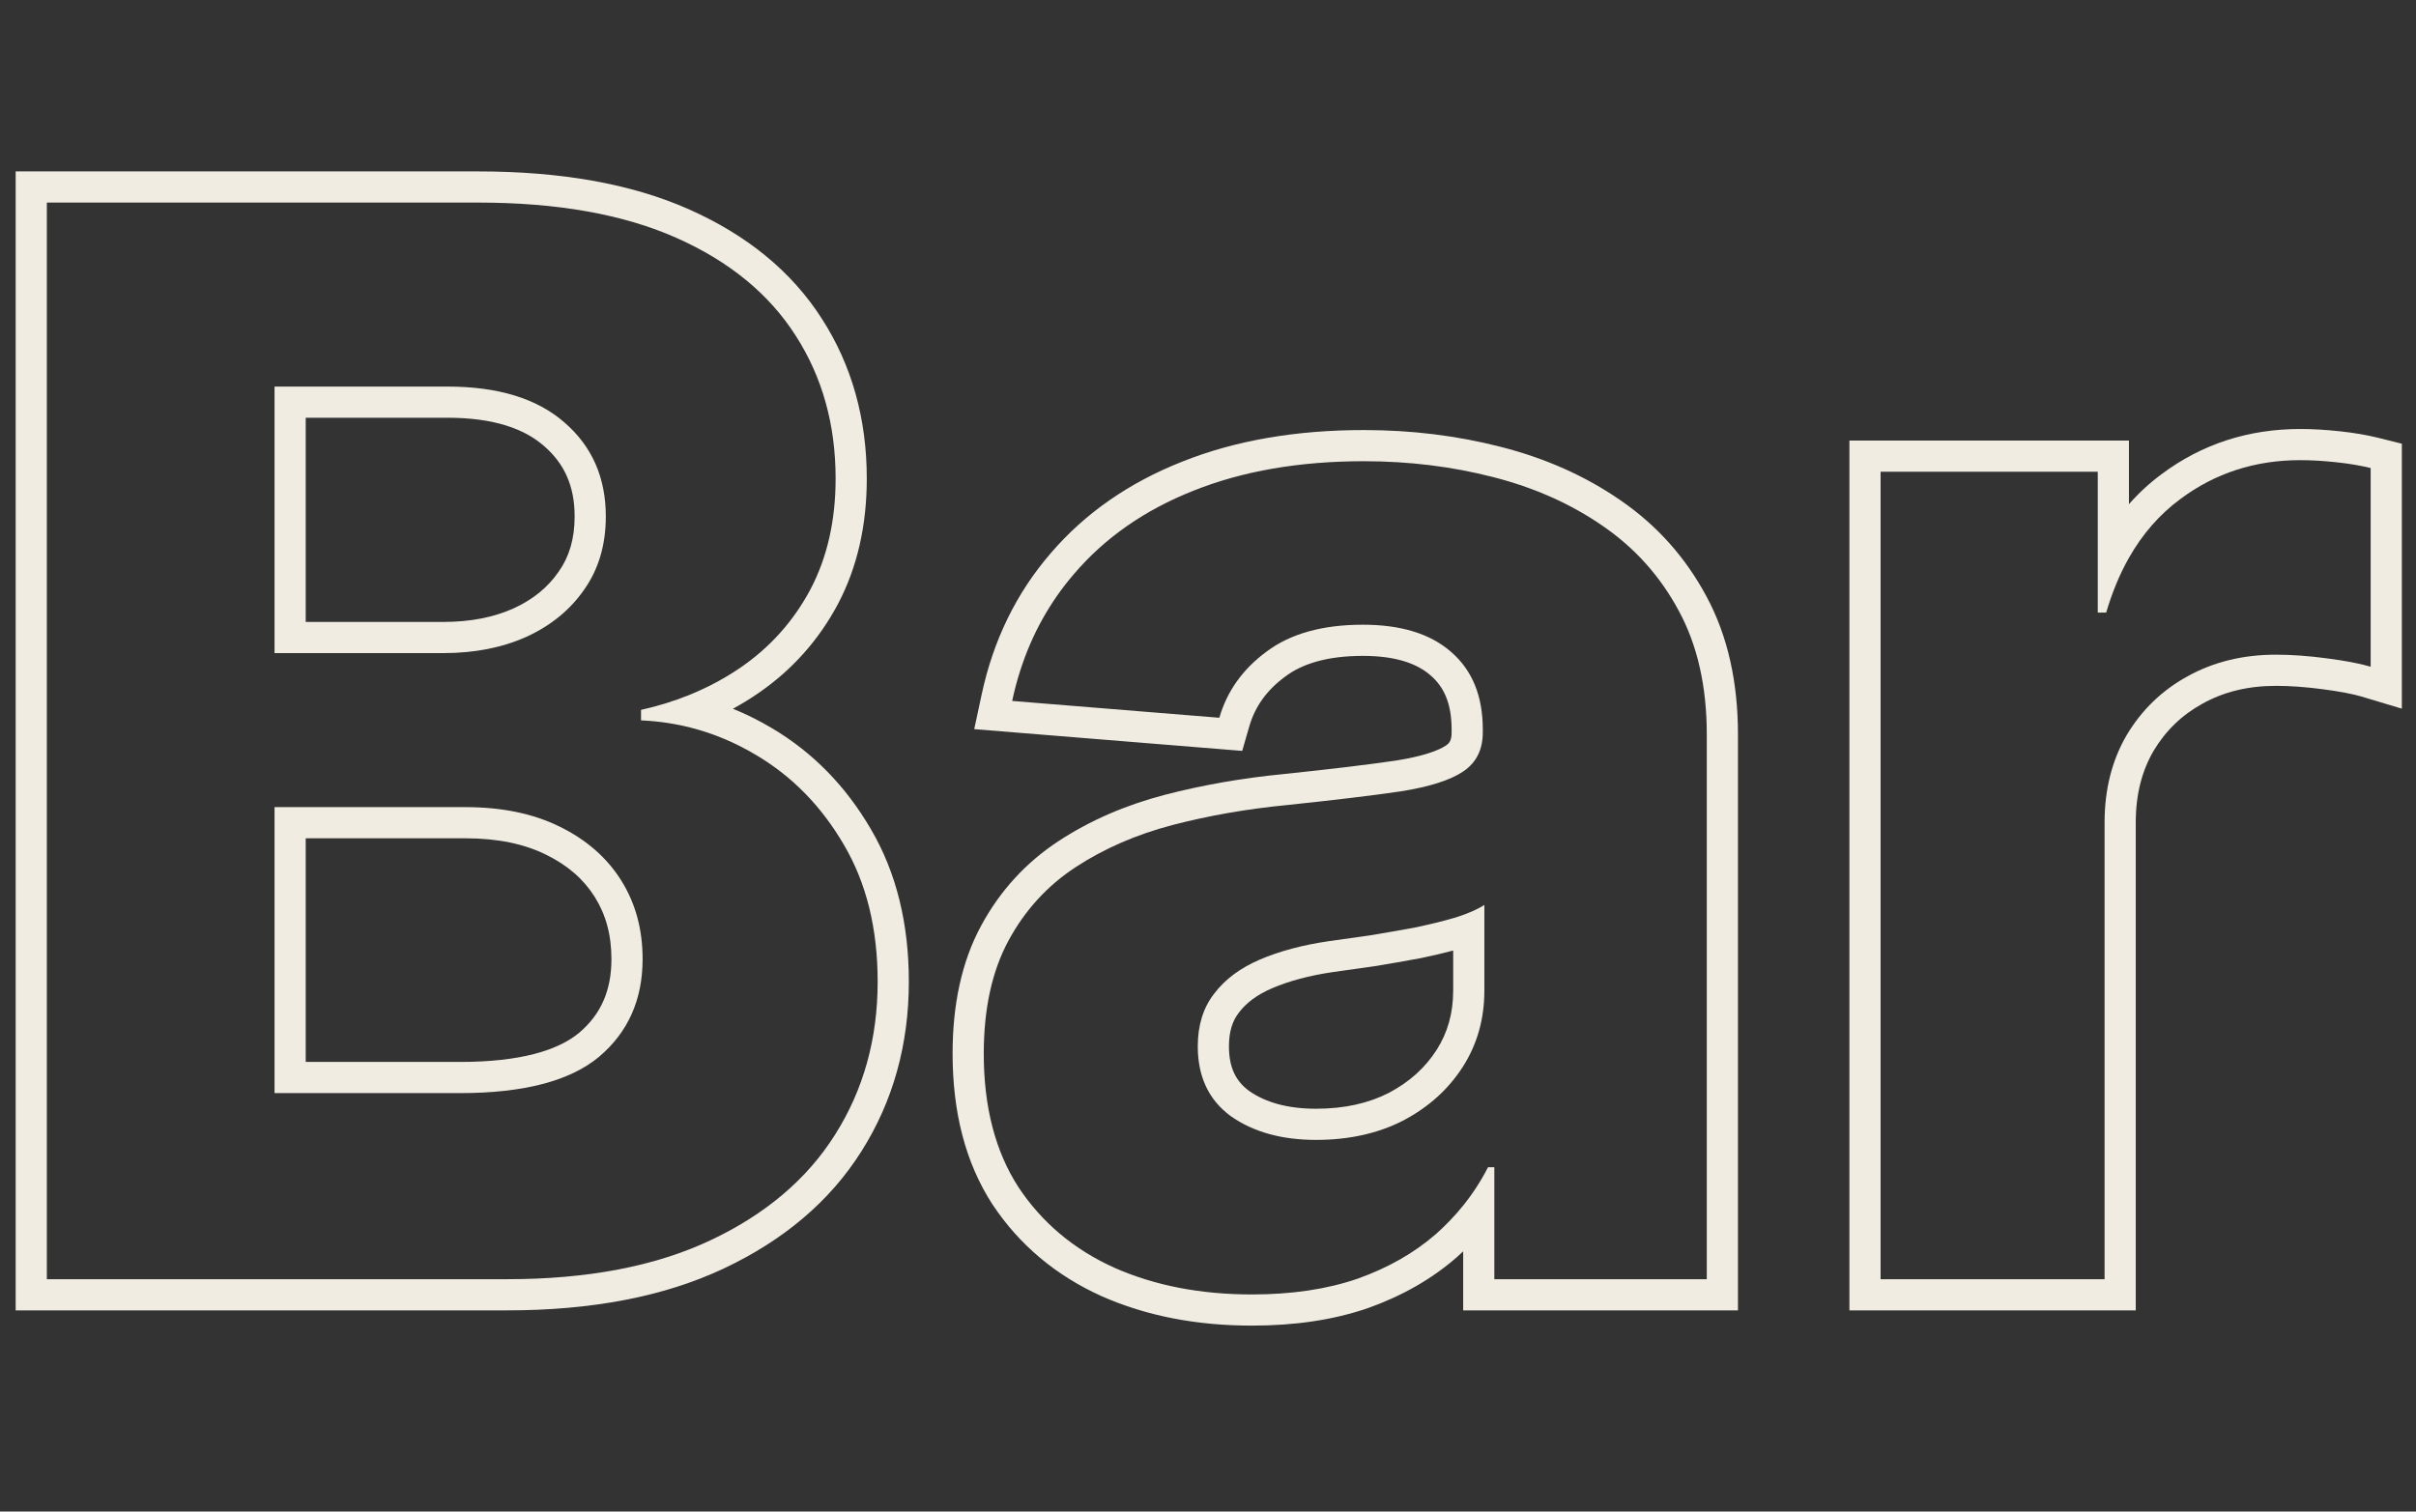 <svg width="155" height="97" viewBox="0 0 155 97" fill="none" xmlns="http://www.w3.org/2000/svg">
<rect x="0" y="0" width="155" height="97" fill="#333333" stroke="none"/>
<path fill-rule="evenodd" clip-rule="evenodd" d="M3.005 13V82.091H32.524C37.697 82.091 42.048 81.259 45.58 79.594C49.111 77.93 51.776 75.67 53.575 72.814C55.397 69.935 56.307 66.662 56.307 62.996C56.307 59.6 55.588 56.677 54.148 54.225C52.709 51.751 50.831 49.828 48.514 48.456C46.22 47.084 43.758 46.342 41.126 46.23V45.555C43.533 45.015 45.669 44.104 47.536 42.822C49.425 41.518 50.91 39.854 51.989 37.83C53.069 35.783 53.609 33.41 53.609 30.711C53.609 27.248 52.754 24.189 51.045 21.535C49.335 18.859 46.783 16.767 43.387 15.26C39.991 13.753 35.751 13 30.668 13H3.005ZM29.521 70.148H17.613V51.796H29.859C32.198 51.796 34.211 52.212 35.897 53.044C37.607 53.877 38.922 55.024 39.844 56.485C40.767 57.947 41.227 59.634 41.227 61.546C41.227 64.155 40.294 66.246 38.428 67.821C36.561 69.373 33.592 70.148 29.521 70.148ZM28.442 41.912H17.613V24.808H28.712C31.95 24.808 34.447 25.572 36.201 27.102C37.978 28.631 38.866 30.644 38.866 33.14C38.866 34.962 38.405 36.525 37.483 37.83C36.583 39.134 35.346 40.146 33.772 40.866C32.22 41.563 30.443 41.912 28.442 41.912Z" />
<path d="M120.65 82.091V30.273H134.583V39.314H135.123C136.067 36.097 137.653 33.669 139.879 32.027C142.106 30.362 144.67 29.53 147.571 29.53C148.291 29.53 149.067 29.575 149.899 29.665C150.731 29.755 151.462 29.879 152.092 30.036V42.788C151.417 42.586 150.484 42.406 149.292 42.249C148.1 42.091 147.009 42.013 146.019 42.013C143.905 42.013 142.016 42.474 140.352 43.396C138.71 44.295 137.405 45.555 136.438 47.174C135.494 48.793 135.021 50.66 135.021 52.774V82.091H120.65Z" />
<path fill-rule="evenodd" clip-rule="evenodd" d="M80.319 83.069C77.013 83.069 74.067 82.496 71.48 81.349C68.894 80.179 66.847 78.459 65.34 76.187C63.856 73.893 63.114 71.037 63.114 67.618C63.114 64.74 63.642 62.322 64.699 60.365C65.756 58.408 67.196 56.834 69.017 55.642C70.839 54.45 72.908 53.551 75.225 52.943C77.564 52.336 80.015 51.909 82.579 51.661C85.593 51.346 88.022 51.054 89.866 50.784C91.71 50.492 93.049 50.065 93.881 49.502C94.713 48.94 95.129 48.108 95.129 47.006V46.803C95.129 44.667 94.454 43.014 93.105 41.844C91.778 40.675 89.889 40.09 87.437 40.09C84.851 40.09 82.793 40.663 81.264 41.81C79.734 42.935 78.722 44.352 78.227 46.061L64.936 44.982C65.61 41.833 66.937 39.112 68.916 36.818C70.895 34.501 73.448 32.724 76.574 31.487C79.723 30.228 83.367 29.598 87.505 29.598C90.383 29.598 93.139 29.936 95.77 30.61C98.424 31.285 100.774 32.331 102.821 33.748C104.89 35.164 106.52 36.986 107.712 39.213C108.904 41.417 109.5 44.06 109.5 47.141V82.091H95.871V74.905H95.466C94.634 76.525 93.521 77.953 92.127 79.19C90.732 80.404 89.057 81.36 87.1 82.057C85.143 82.732 82.883 83.069 80.319 83.069ZM84.435 73.151C86.549 73.151 88.416 72.735 90.035 71.903C91.654 71.048 92.925 69.901 93.847 68.462C94.769 67.022 95.23 65.392 95.23 63.57V58.071C94.78 58.364 94.162 58.633 93.375 58.881C92.61 59.106 91.744 59.319 90.777 59.522C89.81 59.702 88.843 59.87 87.876 60.028C86.909 60.163 86.032 60.286 85.245 60.399C83.558 60.646 82.085 61.04 80.825 61.58C79.566 62.12 78.587 62.85 77.89 63.773C77.193 64.672 76.844 65.797 76.844 67.146C76.844 69.103 77.553 70.598 78.97 71.633C80.409 72.645 82.231 73.151 84.435 73.151Z" />
<path fill-rule="evenodd" clip-rule="evenodd" d="M29.521 70.148C33.592 70.148 36.561 69.373 38.428 67.821C40.294 66.246 41.227 64.155 41.227 61.546C41.227 59.634 40.767 57.947 39.844 56.485C38.922 55.024 37.607 53.877 35.897 53.044C34.211 52.212 32.198 51.796 29.859 51.796H17.613V70.148H29.521ZM35.012 54.838L35.022 54.843C36.431 55.529 37.449 56.437 38.153 57.553C38.852 58.662 39.227 59.97 39.227 61.546C39.227 63.608 38.522 65.122 37.144 66.287C35.808 67.394 33.41 68.148 29.521 68.148H19.613V53.796H29.859C31.964 53.796 33.66 54.171 35.012 54.838Z" fill="#F0ECE1"/>
<path fill-rule="evenodd" clip-rule="evenodd" d="M28.442 41.912C30.443 41.912 32.22 41.563 33.772 40.866C35.346 40.146 36.583 39.134 37.483 37.83C38.405 36.525 38.866 34.962 38.866 33.14C38.866 30.644 37.978 28.631 36.201 27.102C34.447 25.572 31.95 24.808 28.712 24.808H17.613V41.912H28.442ZM35.85 36.675L35.843 36.684L35.836 36.694C35.161 37.673 34.221 38.461 32.946 39.044C31.695 39.605 30.207 39.912 28.442 39.912H19.613V26.808H28.712C31.656 26.808 33.617 27.503 34.887 28.609L34.896 28.617C36.2 29.74 36.866 31.183 36.866 33.14C36.866 34.609 36.501 35.754 35.85 36.675Z" fill="#F0ECE1"/>
<path fill-rule="evenodd" clip-rule="evenodd" d="M1.005 11V84.091H32.524C37.9 84.091 42.562 83.228 46.432 81.404C50.253 79.603 53.234 77.107 55.267 73.88C57.305 70.658 58.307 67.01 58.307 62.996C58.307 59.316 57.526 56.029 55.875 53.216C54.276 50.469 52.163 48.294 49.538 46.738C48.719 46.249 47.88 45.83 47.02 45.483C47.587 45.173 48.137 44.836 48.668 44.471L48.672 44.468C50.824 42.983 52.524 41.077 53.754 38.771L53.758 38.763C55.013 36.384 55.609 33.681 55.609 30.711C55.609 26.904 54.664 23.462 52.728 20.455C50.773 17.396 47.889 15.07 44.198 13.432C40.471 11.778 35.934 11 30.668 11H1.005ZM56.307 62.996C56.307 66.662 55.397 69.935 53.575 72.814C51.776 75.67 49.111 77.93 45.58 79.594C42.048 81.259 37.697 82.091 32.524 82.091H3.005V13H30.668C35.751 13 39.991 13.753 43.387 15.26C46.783 16.767 49.335 18.859 51.045 21.535C52.754 24.189 53.609 27.248 53.609 30.711C53.609 33.41 53.069 35.783 51.989 37.83C50.91 39.854 49.425 41.518 47.536 42.822C46.502 43.532 45.386 44.128 44.187 44.611C43.229 44.996 42.219 45.309 41.155 45.548L41.126 45.555V46.23C41.177 46.232 41.228 46.234 41.279 46.237C42.322 46.291 43.339 46.445 44.328 46.699C45.781 47.07 47.176 47.656 48.514 48.456C50.831 49.828 52.709 51.751 54.148 54.225C55.588 56.677 56.307 59.6 56.307 62.996Z" fill="#F0ECE1"/>
<path fill-rule="evenodd" clip-rule="evenodd" d="M136.583 32.355V28.273H118.65V84.091H137.021V52.774C137.021 50.972 137.42 49.465 138.16 48.191C138.946 46.879 139.989 45.875 141.313 45.15L141.321 45.145C142.657 44.405 144.206 44.013 146.019 44.013C146.905 44.013 147.907 44.083 149.03 44.231C150.179 44.383 150.991 44.546 151.517 44.704L154.092 45.477V28.475L152.577 28.096C151.837 27.911 151.012 27.774 150.114 27.677C149.221 27.58 148.373 27.53 147.571 27.53C144.26 27.53 141.273 28.489 138.686 30.422C137.914 30.992 137.213 31.638 136.583 32.355ZM120.65 82.091H135.021V52.774C135.021 50.66 135.494 48.793 136.438 47.174C137.405 45.555 138.71 44.295 140.352 43.396C142.016 42.474 143.905 42.013 146.019 42.013C147.009 42.013 148.1 42.091 149.292 42.249C149.573 42.286 149.839 42.324 150.092 42.364C150.909 42.492 151.576 42.634 152.092 42.788V30.036C151.462 29.879 150.731 29.755 149.899 29.665C149.067 29.575 148.291 29.53 147.571 29.53C144.67 29.53 142.106 30.362 139.879 32.027C138.553 33.005 137.454 34.262 136.583 35.798C135.991 36.842 135.505 38.013 135.123 39.314H134.583V30.273H120.65V82.091Z" fill="#F0ECE1"/>
<path fill-rule="evenodd" clip-rule="evenodd" d="M90.035 71.903C88.416 72.735 86.549 73.151 84.435 73.151C82.231 73.151 80.409 72.645 78.97 71.633C77.553 70.598 76.844 69.103 76.844 67.146C76.844 65.797 77.193 64.672 77.89 63.773C78.587 62.85 79.566 62.12 80.825 61.58C82.085 61.04 83.558 60.646 85.245 60.399C86.032 60.286 86.909 60.163 87.876 60.028C88.843 59.87 89.81 59.702 90.777 59.522C91.684 59.332 92.501 59.132 93.23 58.923L93.279 58.909L93.375 58.881C94.162 58.633 94.78 58.364 95.23 58.071V63.57C95.23 65.392 94.769 67.022 93.847 68.462C92.925 69.901 91.654 71.048 90.035 71.903ZM89.111 70.129C87.819 70.791 86.278 71.151 84.435 71.151C82.547 71.151 81.159 70.722 80.135 70.007C79.308 69.397 78.844 68.541 78.844 67.146C78.844 66.155 79.093 65.485 79.471 64.998L79.478 64.988L79.485 64.979C79.937 64.381 80.614 63.846 81.613 63.418C82.679 62.961 83.978 62.606 85.531 62.378C86.315 62.266 87.189 62.143 88.152 62.009L88.175 62.005L88.197 62.002C89.179 61.842 90.161 61.671 91.143 61.488L91.165 61.484L91.187 61.479C91.915 61.327 92.596 61.167 93.23 60.998V63.57C93.23 65.036 92.865 66.287 92.163 67.383C91.442 68.508 90.442 69.424 89.111 70.129Z" fill="#F0ECE1"/>
<path fill-rule="evenodd" clip-rule="evenodd" d="M82.379 49.671C79.72 49.928 77.167 50.373 74.722 51.008L74.718 51.009C72.213 51.665 69.942 52.647 67.922 53.969C65.816 55.347 64.151 57.172 62.94 59.415C61.685 61.737 61.114 64.503 61.114 67.618C61.114 71.326 61.92 74.584 63.661 77.274L63.667 77.283L63.674 77.293C65.397 79.891 67.742 81.853 70.656 83.171L70.663 83.174L70.669 83.177C73.551 84.455 76.78 85.069 80.319 85.069C83.054 85.069 85.542 84.71 87.752 83.948L87.762 83.945L87.771 83.941C89.935 83.17 91.835 82.096 93.44 80.698L93.447 80.692L93.454 80.686C93.595 80.56 93.735 80.433 93.871 80.303V84.091H111.5V47.141C111.5 43.804 110.855 40.82 109.474 38.265C108.132 35.761 106.287 33.698 103.955 32.1C101.695 30.537 99.124 29.399 96.265 28.672C93.462 27.954 90.54 27.598 87.505 27.598C83.168 27.598 79.264 28.258 75.835 29.629C72.44 30.973 69.61 32.928 67.399 35.515C65.188 38.078 63.72 41.109 62.98 44.563L62.502 46.791L79.694 48.187L80.148 46.617C80.512 45.361 81.249 44.304 82.448 43.422L82.456 43.416L82.464 43.41C83.543 42.601 85.133 42.09 87.437 42.09C89.59 42.09 90.941 42.603 91.782 43.345L91.789 43.35L91.795 43.356C92.62 44.07 93.129 45.122 93.129 46.803V47.006C93.129 47.52 92.983 47.695 92.761 47.845C92.3 48.156 91.319 48.528 89.564 48.807C87.762 49.071 85.37 49.359 82.379 49.671ZM71.48 81.349C74.067 82.496 77.013 83.069 80.319 83.069C82.883 83.069 85.143 82.732 87.1 82.057C89.057 81.36 90.732 80.404 92.127 79.19C92.767 78.621 93.349 78.012 93.871 77.363C94.485 76.6 95.017 75.78 95.466 74.905H95.871V82.091H109.5V47.141C109.5 44.06 108.904 41.417 107.712 39.213C106.52 36.986 104.89 35.164 102.821 33.748C100.774 32.331 98.424 31.285 95.77 30.61C93.139 29.936 90.383 29.598 87.505 29.598C83.367 29.598 79.723 30.228 76.574 31.487C73.448 32.724 70.895 34.501 68.916 36.818C67.361 38.62 66.209 40.687 65.459 43.018C65.254 43.653 65.08 44.307 64.936 44.982L78.227 46.061C78.722 44.352 79.734 42.935 81.264 41.81C82.793 40.663 84.851 40.09 87.437 40.09C89.889 40.09 91.778 40.675 93.105 41.844C94.454 43.014 95.129 44.667 95.129 46.803V47.006C95.129 48.108 94.713 48.94 93.881 49.502C93.049 50.065 91.71 50.492 89.866 50.784C88.022 51.054 85.593 51.346 82.579 51.661C80.015 51.909 77.564 52.336 75.225 52.943C72.908 53.551 70.839 54.45 69.017 55.642C67.196 56.834 65.756 58.408 64.699 60.365C63.642 62.322 63.114 64.74 63.114 67.618C63.114 71.037 63.856 73.893 65.34 76.187C66.847 78.459 68.894 80.179 71.48 81.349Z" fill="#F0ECE1"/>
</svg>
